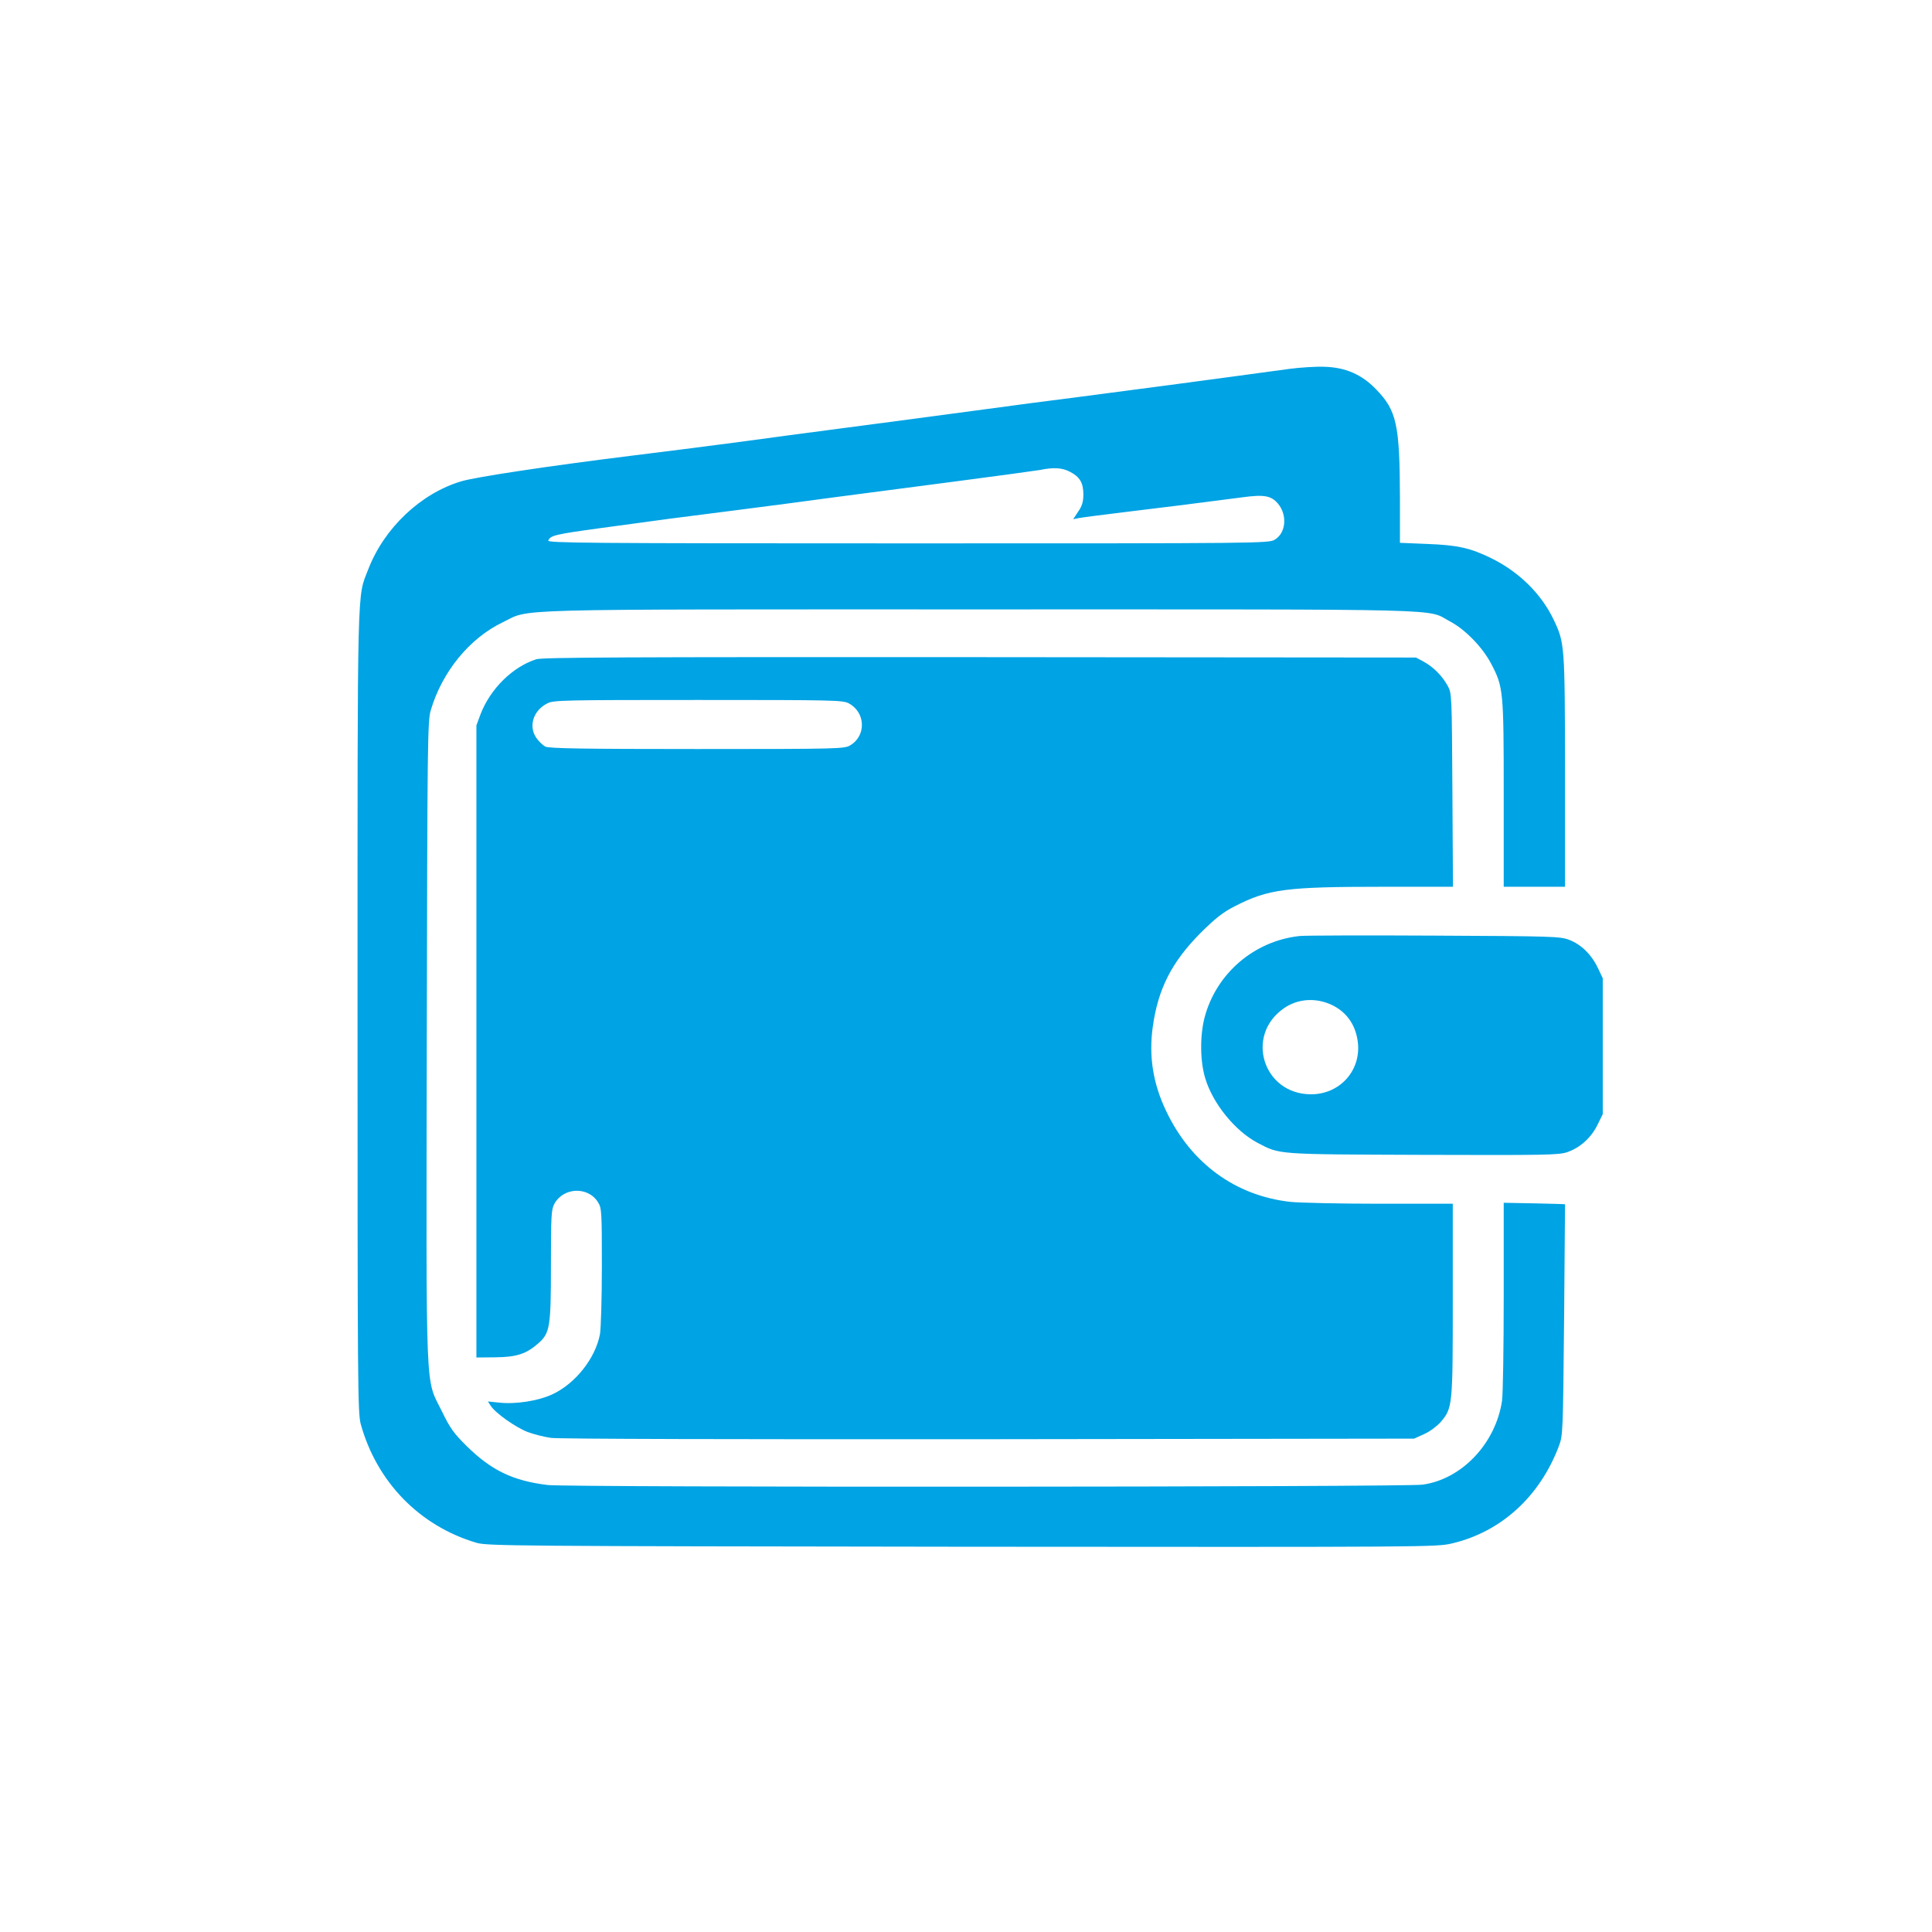<?xml version="1.0" standalone="no"?>
<!DOCTYPE svg PUBLIC "-//W3C//DTD SVG 20010904//EN"
 "http://www.w3.org/TR/2001/REC-SVG-20010904/DTD/svg10.dtd">
<svg version="1.0" xmlns="http://www.w3.org/2000/svg"
 width="1024pt" height="1024pt" viewBox="0 0 1024 1024"
 preserveAspectRatio="xMidYMid meet">

<g transform="translate(0,1024) scale(0.1,-0.1)"
fill="#00a3e4" stroke="none">
<path d="M6835 8285 c-357 -49 -952 -128 -1125 -150 -113 -14 -356 -46 -540
-71 -184 -25 -486 -65 -670 -89 -184 -24 -454 -60 -600 -80 -146 -19 -393 -51
-550 -70 -444 -55 -828 -113 -905 -136 -215 -64 -409 -248 -493 -466 -60 -156
-57 -21 -57 -2338 0 -1990 1 -2134 17 -2193 85 -307 312 -540 613 -629 57 -17
196 -18 2574 -21 2500 -2 2514 -2 2599 18 260 62 464 249 565 517 21 57 21 74
27 668 3 336 5 611 5 612 0 1 -73 3 -163 5 l-162 3 0 -495 c0 -272 -4 -522 -9
-555 -34 -226 -213 -415 -421 -444 -96 -13 -4521 -15 -4636 -2 -184 22 -299
77 -430 206 -69 68 -89 96 -132 185 -89 181 -83 36 -80 1960 3 1584 4 1699 21
1755 60 204 205 382 382 467 152 73 -35 68 2530 68 2550 0 2362 5 2489 -63 81
-42 173 -137 219 -224 65 -124 67 -141 67 -690 l0 -493 163 0 162 0 0 613 c-1
671 -2 679 -60 802 -66 138 -183 253 -330 326 -113 55 -179 70 -342 76 l-143
6 0 231 c-1 397 -17 470 -127 583 -76 79 -163 116 -273 119 -47 2 -130 -4
-185 -11z m-1165 -545 c53 -27 72 -59 72 -120 0 -38 -6 -61 -27 -91 l-27 -41
29 6 c15 3 123 17 238 31 194 23 382 47 629 79 116 16 154 9 190 -34 50 -60
42 -155 -17 -190 -31 -20 -66 -20 -1944 -20 -1711 0 -1912 2 -1907 15 11 27
37 33 270 65 126 17 295 40 376 51 81 10 250 32 375 48 125 16 347 45 493 65
146 19 441 58 657 86 215 28 411 55 435 59 72 15 117 12 158 -9z"/>
<path d="M2843 6746 c-126 -40 -245 -157 -297 -294 l-21 -57 0 -1675 0 -1675
100 1 c113 1 164 18 227 73 63 55 68 86 68 415 0 263 2 295 18 325 48 89 180
94 232 8 19 -30 20 -52 20 -338 0 -169 -5 -331 -10 -360 -24 -128 -130 -262
-252 -319 -75 -35 -195 -54 -283 -44 l-59 6 15 -23 c25 -39 133 -115 196 -139
32 -12 87 -26 123 -31 38 -6 995 -8 2320 -7 l2255 3 53 24 c30 13 68 42 88 64
63 75 64 84 64 649 l0 508 -387 0 c-214 0 -427 5 -475 10 -291 33 -526 205
-657 481 -70 146 -93 292 -71 447 28 202 101 344 254 498 80 79 118 109 181
141 178 91 271 103 786 103 l370 0 -3 513 c-3 503 -3 513 -25 552 -28 52 -77
101 -127 128 l-41 22 -2310 2 c-1891 1 -2318 -1 -2352 -11z m1656 -234 c89
-48 93 -171 8 -222 -31 -19 -56 -20 -812 -20 -604 0 -786 3 -805 13 -13 7 -35
28 -48 47 -42 62 -15 145 59 182 31 17 90 18 799 18 722 0 767 -1 799 -18z"/>
<path d="M6889 5279 c-243 -26 -444 -200 -505 -434 -25 -99 -23 -231 4 -320
40 -134 158 -279 277 -342 120 -63 94 -61 876 -64 653 -2 718 -1 765 14 69 24
127 76 161 145 l28 57 0 360 0 360 -26 55 c-34 71 -89 125 -153 149 -48 18
-91 19 -711 22 -363 2 -685 1 -716 -2z m142 -354 c98 -34 158 -113 167 -220
11 -146 -101 -265 -249 -265 -254 0 -352 312 -144 456 65 45 147 56 226 29z"/>
</g>
</svg>
